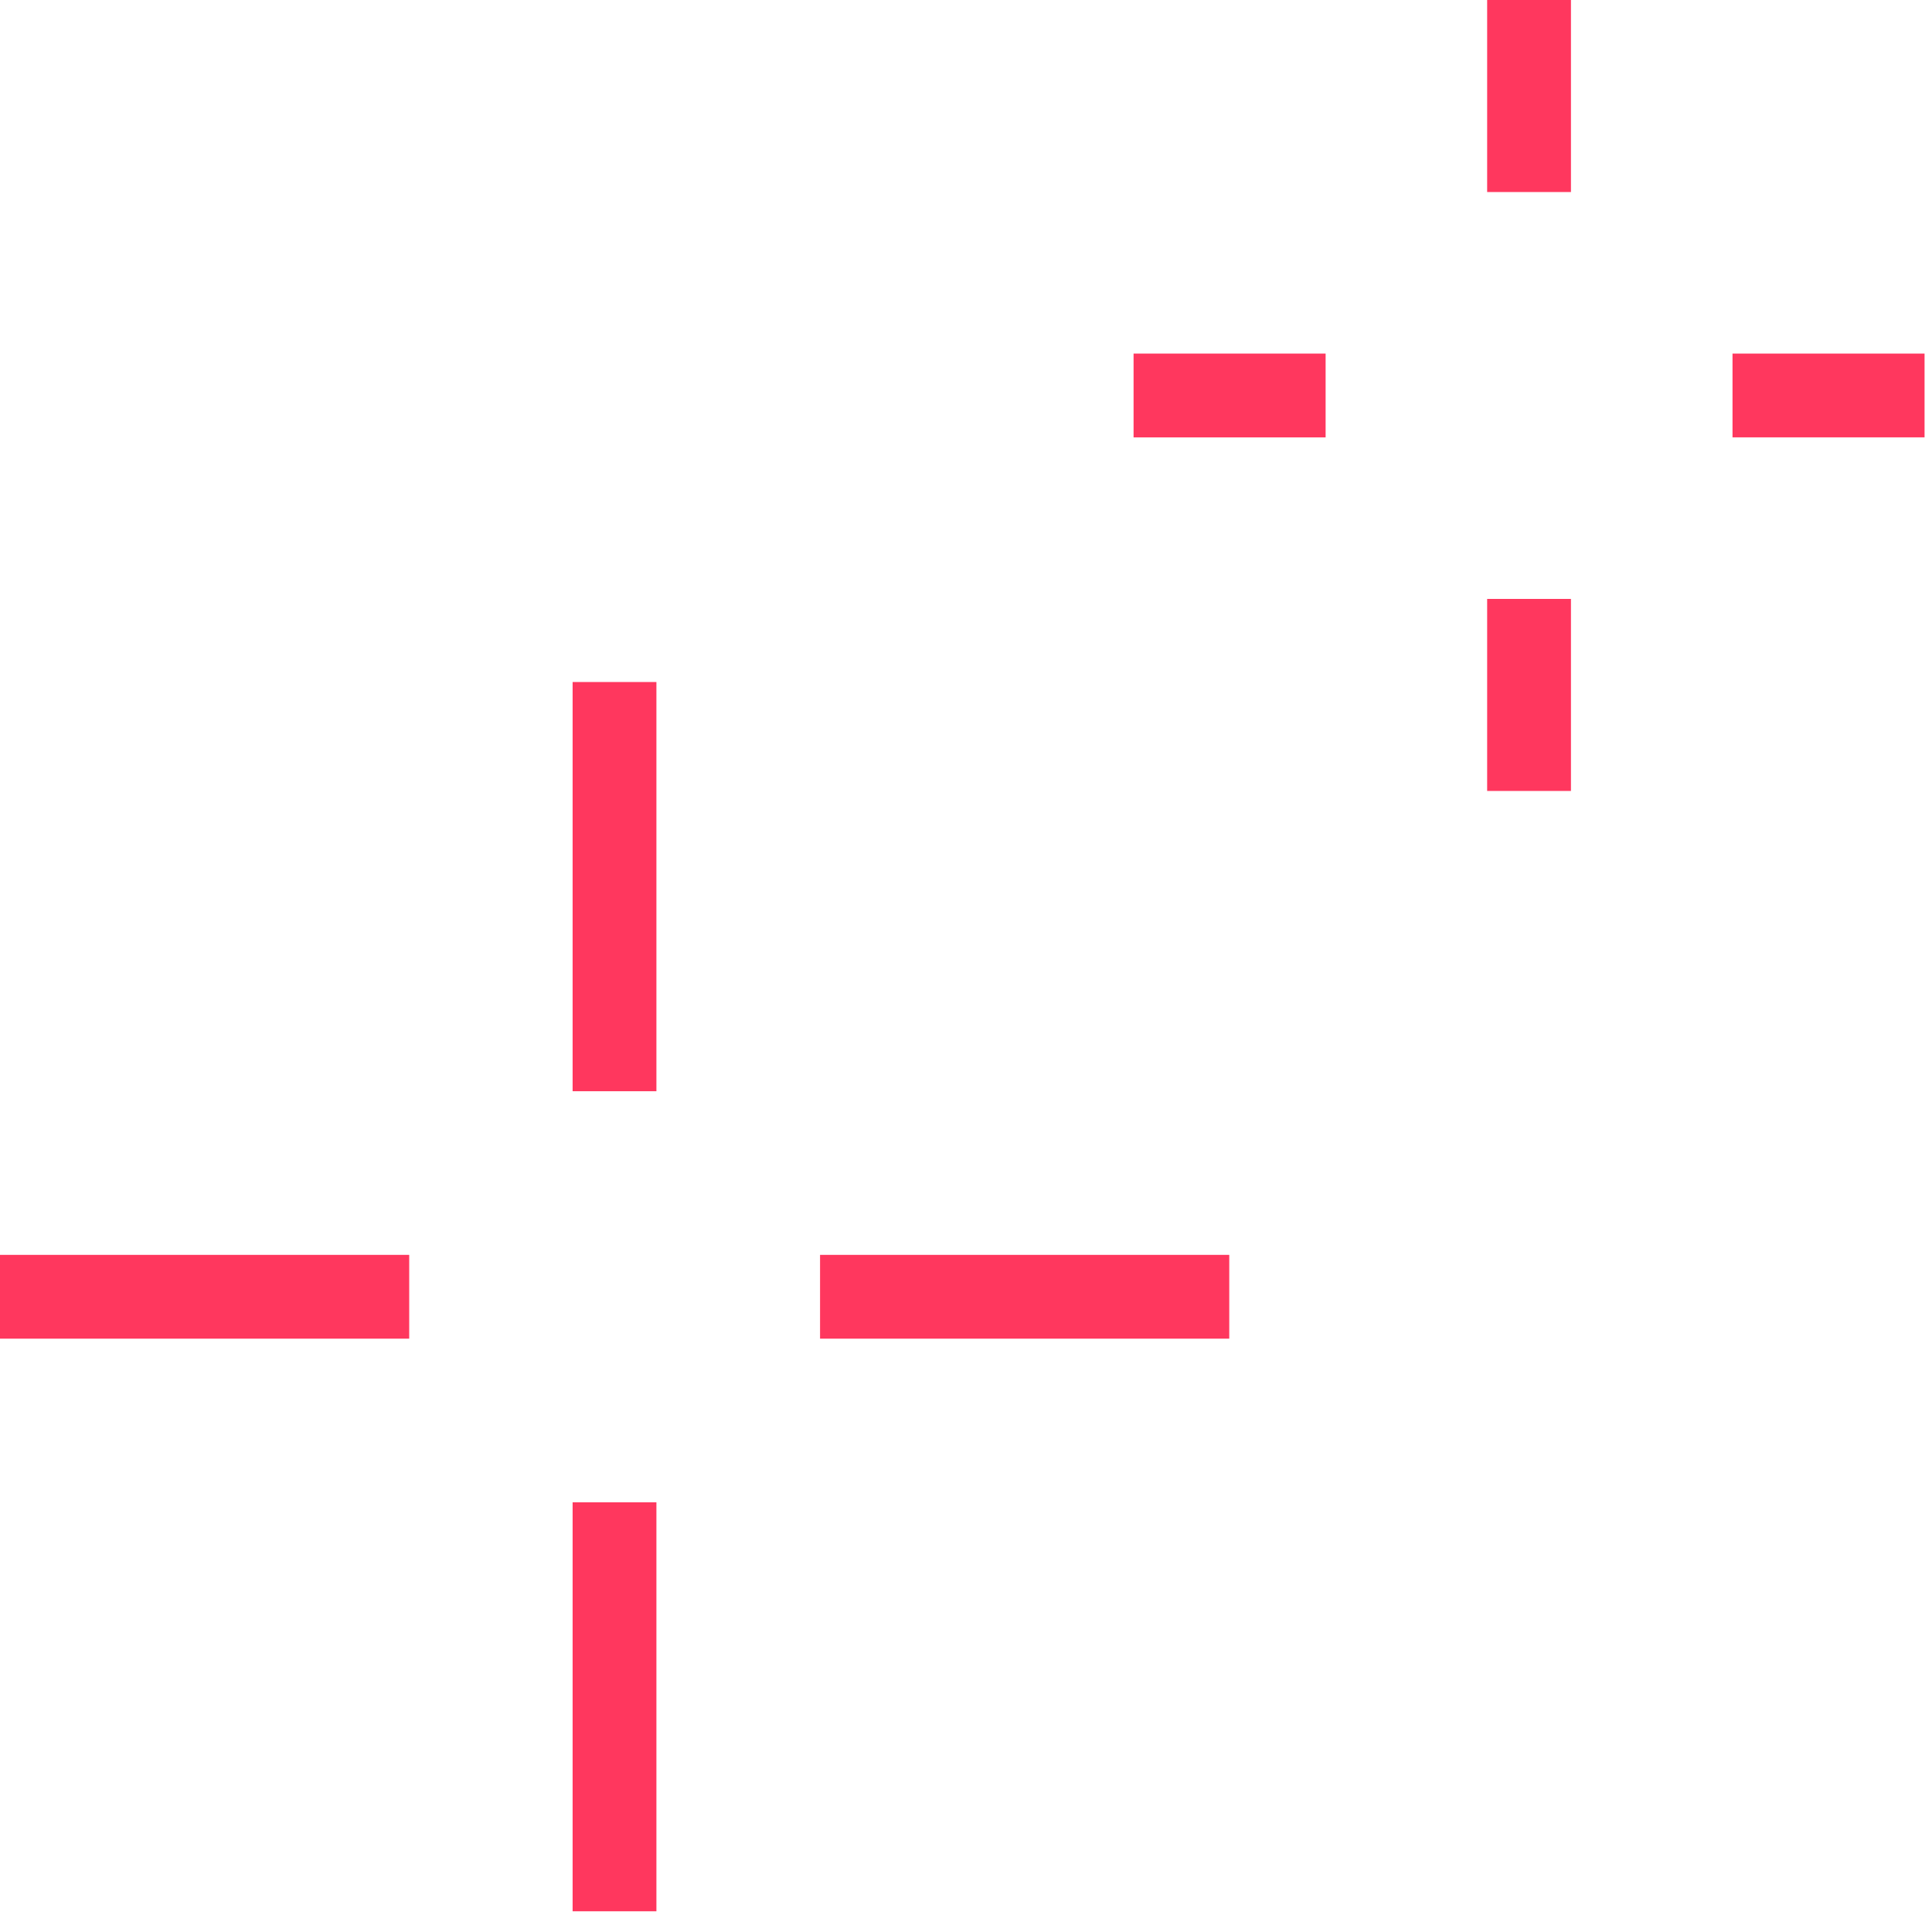 <svg width="83" height="83" viewBox="0 0 83 83" fill="none" xmlns="http://www.w3.org/2000/svg">
<g clip-path="url(#clip0_601_1009)">
<path d="M26.4 29.3V46.88" stroke="#FF375E" stroke-width="3.6" stroke-miterlimit="10"/>
<path d="M26.4 64.54V82.11" stroke="#FF375E" stroke-width="3.6" stroke-miterlimit="10"/>
<path d="M52.81 55.71H35.23" stroke="#FF375E" stroke-width="3.6" stroke-miterlimit="10"/>
<path d="M17.58 55.71H0" stroke="#FF375E" stroke-width="3.6" stroke-miterlimit="10"/>
<path d="M65.689 8.25V0" stroke="#FF375E" stroke-width="3.6" stroke-miterlimit="10"/>
<path d="M65.689 33.98V25.73" stroke="#FF375E" stroke-width="3.6" stroke-miterlimit="10"/>
<path d="M74.43 16.99H82.68" stroke="#FF375E" stroke-width="3.6" stroke-miterlimit="10"/>
<path d="M48.699 16.99H56.949" stroke="#FF375E" stroke-width="3.6" stroke-miterlimit="10"/>
</g>
<defs>
<clipPath id="clip0_601_1009">
<rect width="82.68" height="82.11" fill="white"/>
</clipPath>
</defs>
</svg>
